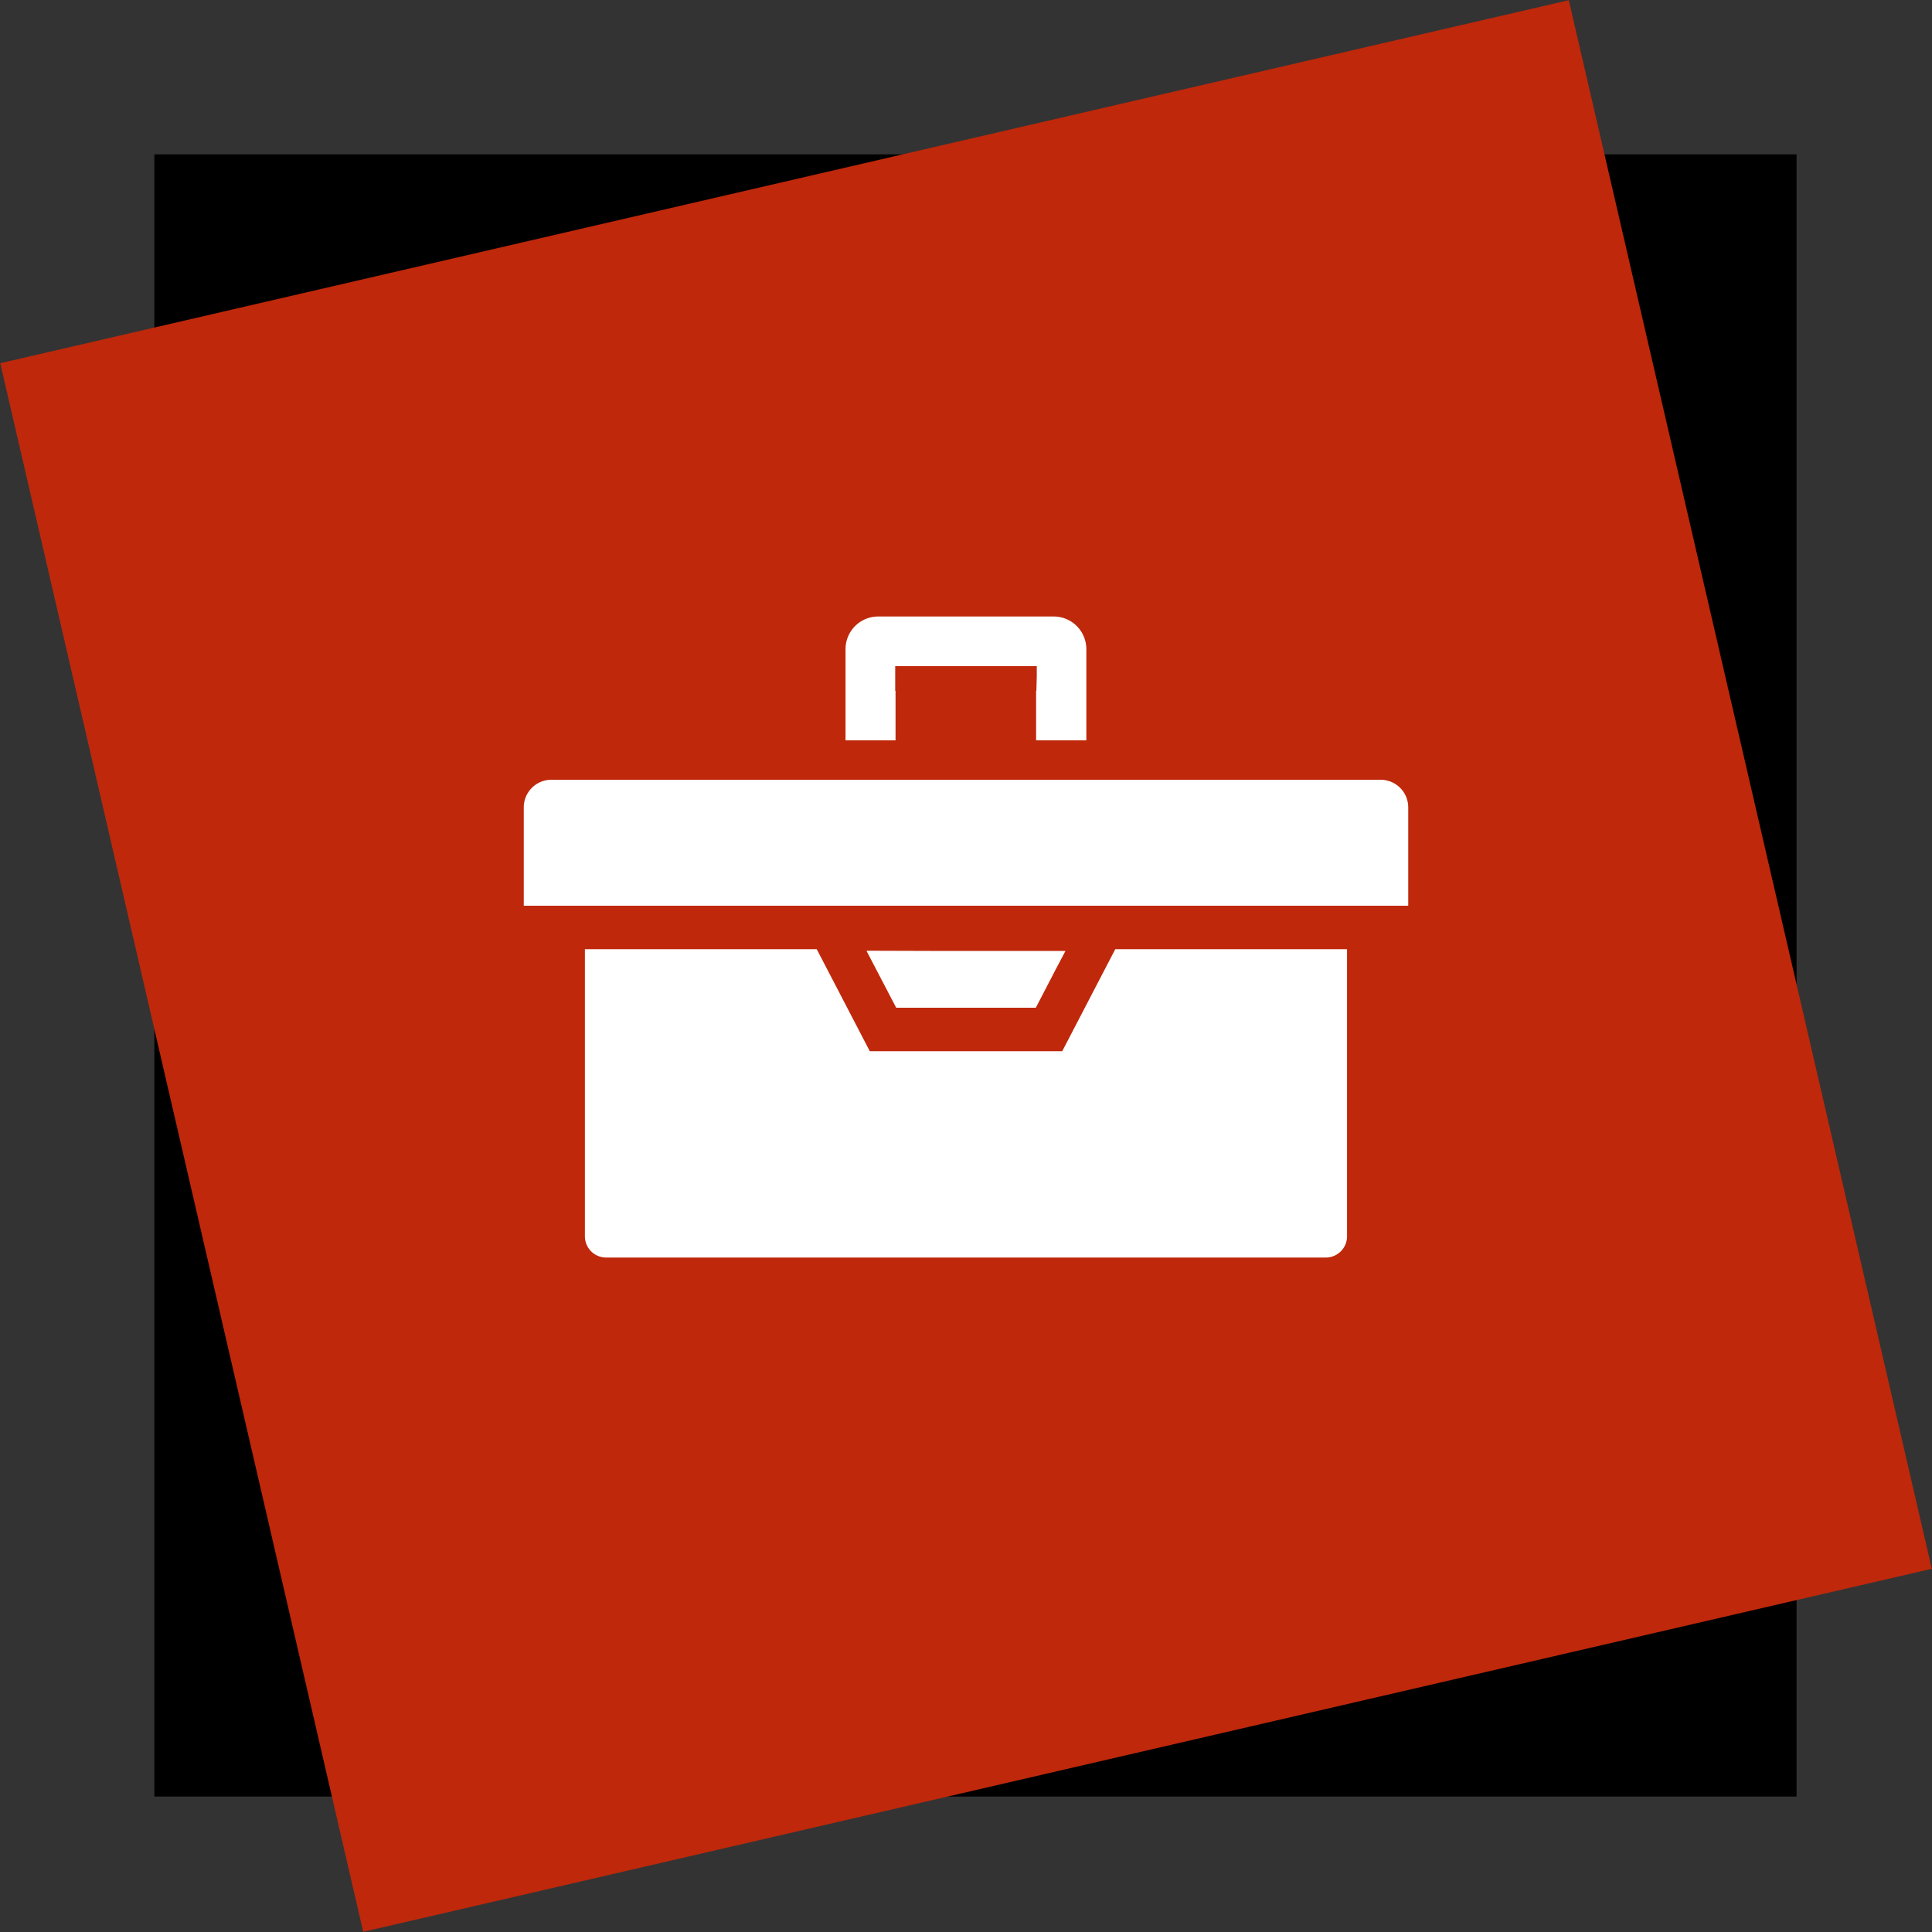 <svg id="home_biz_icon.svg" xmlns="http://www.w3.org/2000/svg" width="100" height="100" viewBox="0 0 100 100">
  <rect x="0" y="0" width="100" height="100" fill="#333333" stroke="none"/>
  <defs>
    <style>
      .cls-1, .cls-2, .cls-3 {
        fill-rule: evenodd;
      }

      .cls-2 {
        fill: #bf280b;
      }

      .cls-3 {
        fill: #fff;
      }
    </style>
  </defs>
  <path id="長方形_672" data-name="長方形 672" class="cls-1" d="M917.99,2405.99h85v85h-85v-85Z" transform="translate(-910 -2398)"/>
  <path id="長方形_671" data-name="長方形 671" class="cls-2" d="M910.013,2416.8l81.188-18.79,18.789,81.19L928.8,2497.99Z" transform="translate(-910 -2398)"/>
  <path id="gnav02" class="cls-3" d="M956.338,2436.32h0.015v-2.56h-0.017v-1.28h7.327v0.53l-0.02.75h-0.014v2.55h0v0.01h2.6v-4.72a1.69,1.69,0,0,0-1.687-1.69h-9.091a1.688,1.688,0,0,0-1.686,1.69v4.72h2.57Zm0.049,13.84h7.227l1.038-2,0.492-.93h-0.007l0.007-.01h-7l-3.276-.01,0,0.01h-0.016Zm11.339-3.03-2.745,5.28H955.02l-2.746-5.28h-12v14.86a1.1,1.1,0,0,0,1.092,1.1H978.63a1.1,1.1,0,0,0,1.093-1.1v-14.86h-12Zm13.733-8.77H938.541a1.431,1.431,0,0,0-1.431,1.43v5.08h0v0.01h45.78v-5.09A1.431,1.431,0,0,0,981.459,2438.36Z" transform="translate(-910 -2398)"/>
</svg>
